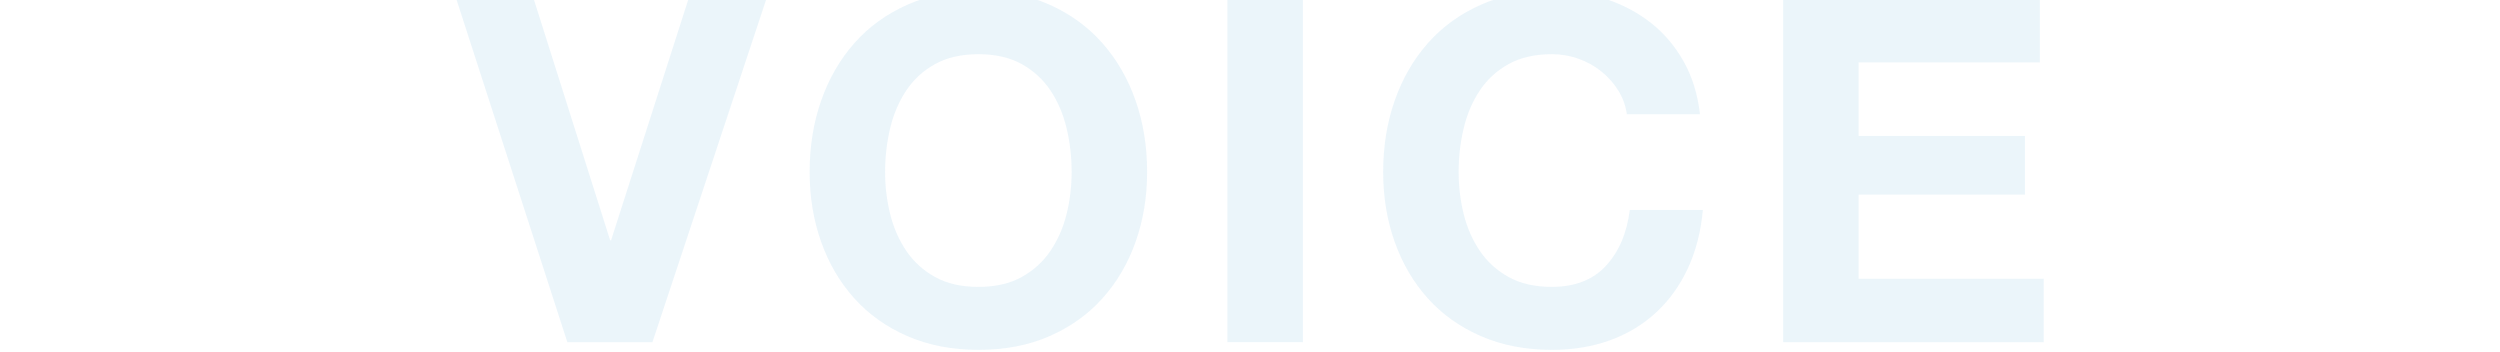 <?xml version="1.0" encoding="utf-8"?>
<!-- Generator: Adobe Illustrator 27.0.0, SVG Export Plug-In . SVG Version: 6.00 Build 0)  -->
<svg version="1.1" id="レイヤー_1" xmlns="http://www.w3.org/2000/svg" xmlns:xlink="http://www.w3.org/1999/xlink" x="0px"
	 y="0px" width="1080px" height="152px" viewBox="0 0 1080 152" style="enable-background:new 0 0 1080 152;" xml:space="preserve">
<style type="text/css">
	.st0{opacity:0.08;}
	.st1{fill:#0080C4;}
</style>
<g class="st0">
	<path class="st1" d="M245.092,147.816L197.117-0.469h33.437l33.021,104.257h0.416L297.428-0.469h33.645
		l-49.221,148.285H245.092z"/>
	<path class="st1" d="M354.746,43.456c3.323-9.482,8.1-17.757,14.33-24.818
		c6.23-7.061,13.879-12.597,22.949-16.614C401.092-1.991,411.304-4,422.658-4
		c11.491,0,21.735,2.009,30.737,6.023c8.999,4.018,16.615,9.554,22.845,16.614
		c6.23,7.062,11.007,15.336,14.33,24.818c3.323,9.485,4.984,19.766,4.984,30.841
		c0,10.8-1.662,20.872-4.984,30.218s-8.1,17.481-14.33,24.402
		c-6.23,6.925-13.847,12.357-22.845,16.304c-9.001,3.945-19.246,5.919-30.737,5.919
		c-11.354,0-21.566-1.974-30.633-5.919c-9.07-3.946-16.718-9.379-22.949-16.304
		c-6.23-6.921-11.007-15.057-14.33-24.402c-3.323-9.346-4.984-19.418-4.984-30.218
		C349.762,63.222,351.423,52.941,354.746,43.456z M384.549,92.469c1.454,5.887,3.771,11.183,6.958,15.888
		c3.183,4.709,7.337,8.482,12.461,11.319c5.121,2.839,11.351,4.257,18.691,4.257
		c7.337,0,13.567-1.418,18.691-4.257c5.121-2.837,9.274-6.61,12.461-11.319
		c3.183-4.705,5.503-10.001,6.958-15.888c1.454-5.883,2.181-11.941,2.181-18.172
		c0-6.507-0.727-12.805-2.181-18.899c-1.454-6.091-3.774-11.526-6.958-16.303
		c-3.187-4.776-7.34-8.583-12.461-11.423c-5.124-2.836-11.354-4.257-18.691-4.257
		c-7.34,0-13.571,1.421-18.691,4.257c-5.124,2.84-9.278,6.646-12.461,11.423
		c-3.187,4.776-5.504,10.212-6.958,16.303c-1.454,6.095-2.181,12.393-2.181,18.899
		C382.368,80.527,383.095,86.586,384.549,92.469z"/>
	<path class="st1" d="M562.844-0.469v148.285h-32.606V-0.469H562.844z"/>
	<path class="st1" d="M699.084,39.095c-1.94-3.115-4.361-5.848-7.269-8.203
		c-2.907-2.354-6.198-4.187-9.865-5.504c-3.67-1.314-7.512-1.973-11.526-1.973
		c-7.34,0-13.57,1.421-18.691,4.257c-5.124,2.84-9.277,6.646-12.461,11.423
		c-3.187,4.776-5.504,10.212-6.957,16.303c-1.454,6.095-2.181,12.393-2.181,18.899
		c0,6.23,0.727,12.289,2.181,18.172c1.453,5.887,3.771,11.183,6.957,15.888
		c3.184,4.709,7.337,8.482,12.461,11.319c5.121,2.839,11.352,4.257,18.691,4.257
		c9.969,0,17.757-3.044,23.364-9.138c5.607-6.091,9.034-14.122,10.28-24.091h31.568
		c-0.831,9.277-2.979,17.652-6.438,25.129c-3.463,7.477-8.031,13.847-13.707,19.107
		c-5.679,5.263-12.325,9.277-19.938,12.045c-7.616,2.769-15.991,4.154-25.13,4.154
		c-11.354,0-21.566-1.974-30.633-5.919c-9.07-3.946-16.719-9.379-22.949-16.304
		c-6.23-6.921-11.007-15.057-14.33-24.402s-4.984-19.418-4.984-30.218
		c0-11.075,1.661-21.355,4.984-30.841c3.323-9.482,8.1-17.757,14.33-24.818
		c6.23-7.061,13.879-12.597,22.949-16.614C648.857-1.991,659.069-4,670.424-4
		c8.168,0,15.888,1.179,23.157,3.531c7.269,2.355,13.774,5.782,19.521,10.28
		c5.744,4.501,10.488,10.072,14.227,16.719c3.738,6.646,6.091,14.262,7.062,22.845h-31.568
		C702.267,45.637,701.021,42.21,699.084,39.095z"/>
	<path class="st1" d="M881.22-0.469v27.414h-78.296V58.721h71.858v25.337h-71.858v36.345h79.958v27.414
		H770.318V-0.469H881.22z"/>
</g>
</svg>
